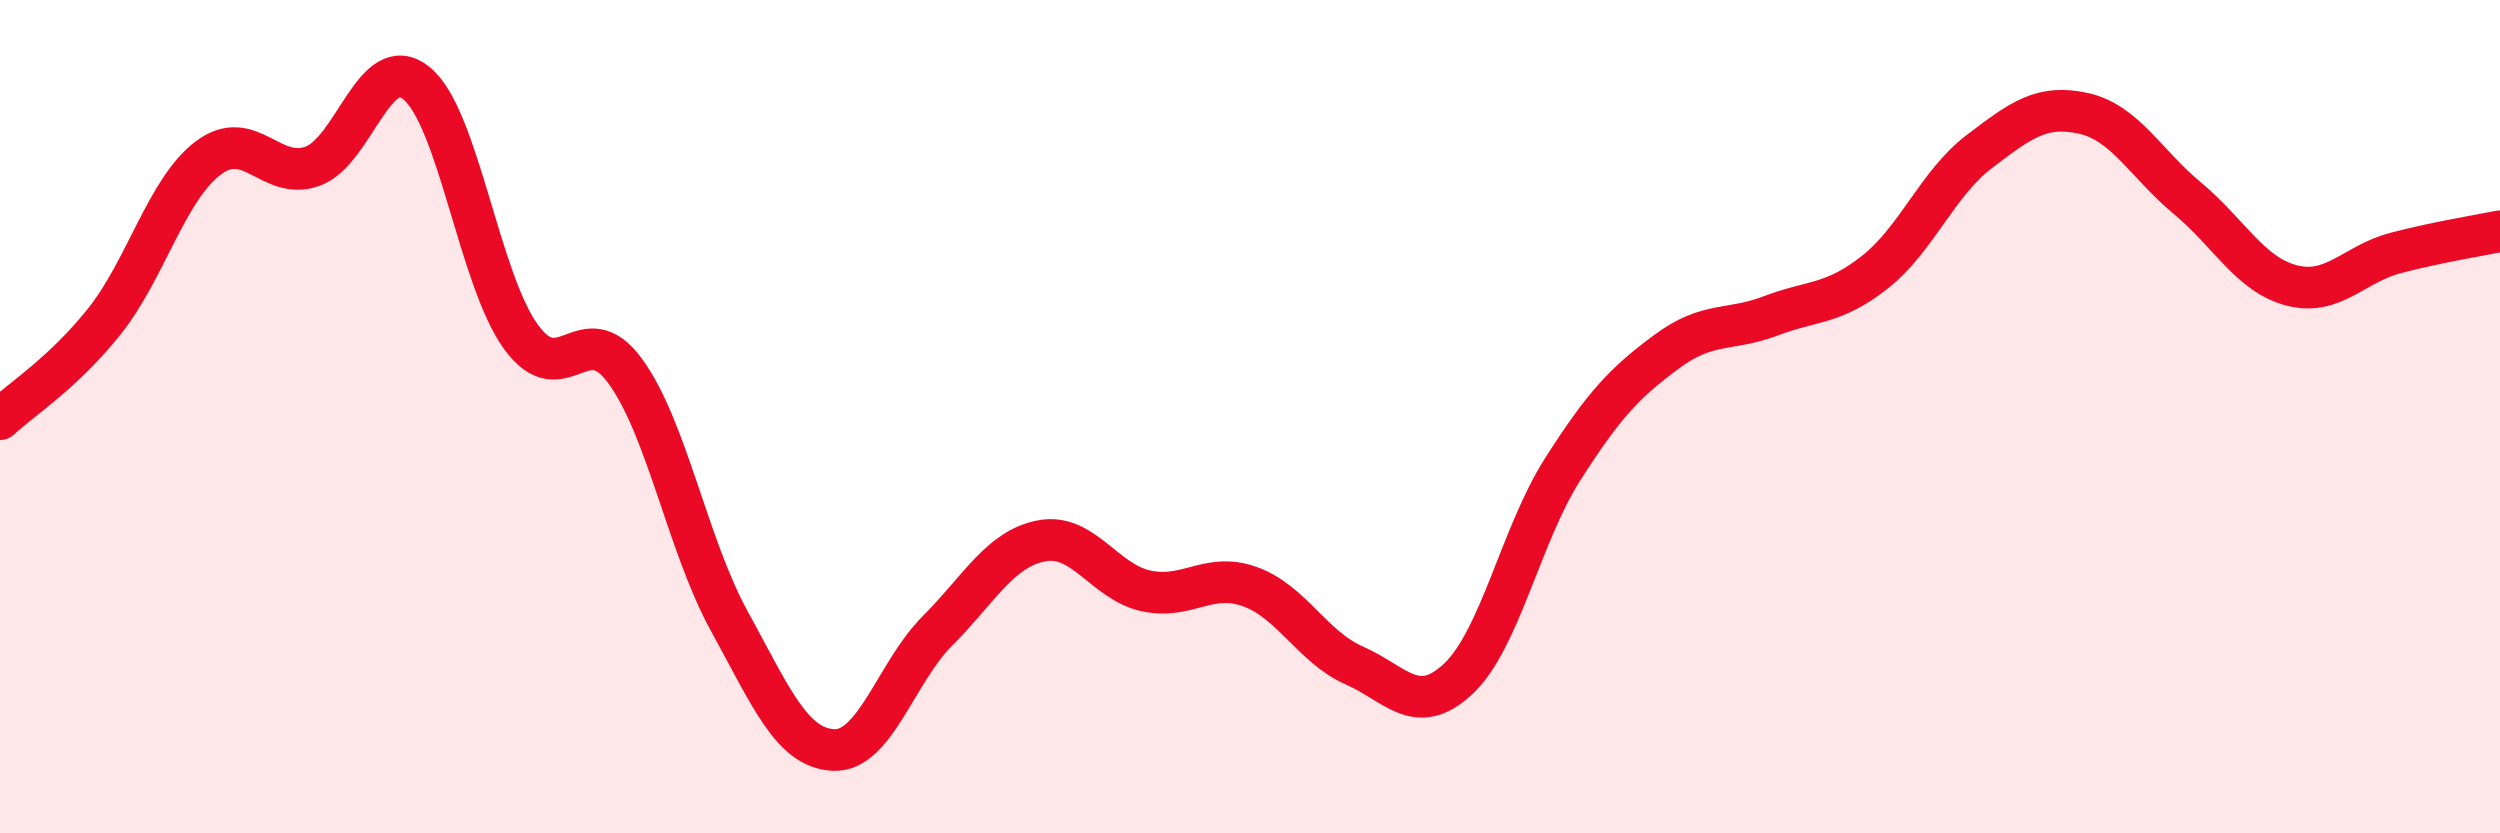 
    <svg width="60" height="20" viewBox="0 0 60 20" xmlns="http://www.w3.org/2000/svg">
      <path
        d="M 0,10.06 C 0.5,9.59 1.5,8.97 2.5,7.72 C 3.5,6.47 4,4.54 5,3.79 C 6,3.04 6.5,4.35 7.5,3.99 C 8.5,3.63 9,1.18 10,2 C 11,2.82 11.5,6.7 12.5,8.08 C 13.5,9.46 14,7.54 15,8.9 C 16,10.26 16.5,13.08 17.5,14.9 C 18.5,16.72 19,17.95 20,18 C 21,18.05 21.5,16.14 22.5,15.14 C 23.5,14.14 24,13.17 25,12.98 C 26,12.79 26.5,13.96 27.5,14.18 C 28.5,14.4 29,13.72 30,14.08 C 31,14.44 31.5,15.53 32.5,15.97 C 33.5,16.41 34,17.23 35,16.29 C 36,15.35 36.5,12.84 37.5,11.27 C 38.5,9.7 39,9.18 40,8.44 C 41,7.7 41.5,7.96 42.5,7.58 C 43.5,7.2 44,7.32 45,6.53 C 46,5.74 46.5,4.4 47.5,3.64 C 48.5,2.88 49,2.5 50,2.72 C 51,2.94 51.5,3.93 52.5,4.76 C 53.5,5.59 54,6.59 55,6.85 C 56,7.11 56.5,6.33 57.5,6.07 C 58.5,5.81 59.5,5.65 60,5.55L60 20L0 20Z"
        fill="#EB0A25"
        opacity="0.1"
        stroke-linecap="round"
        stroke-linejoin="round"
      />
      <path
        d="M 0,10.06 C 0.5,9.59 1.5,8.97 2.5,7.72 C 3.5,6.47 4,4.54 5,3.79 C 6,3.04 6.5,4.35 7.5,3.99 C 8.5,3.63 9,1.18 10,2 C 11,2.82 11.5,6.7 12.5,8.08 C 13.5,9.46 14,7.54 15,8.9 C 16,10.26 16.5,13.08 17.5,14.9 C 18.5,16.72 19,17.95 20,18 C 21,18.05 21.5,16.14 22.5,15.14 C 23.5,14.14 24,13.17 25,12.98 C 26,12.79 26.5,13.96 27.5,14.18 C 28.5,14.4 29,13.72 30,14.08 C 31,14.44 31.5,15.53 32.5,15.97 C 33.5,16.41 34,17.23 35,16.29 C 36,15.35 36.5,12.84 37.5,11.27 C 38.5,9.7 39,9.18 40,8.44 C 41,7.7 41.5,7.96 42.5,7.58 C 43.5,7.2 44,7.32 45,6.53 C 46,5.74 46.5,4.4 47.5,3.64 C 48.5,2.88 49,2.5 50,2.72 C 51,2.94 51.5,3.93 52.5,4.76 C 53.5,5.59 54,6.59 55,6.85 C 56,7.11 56.5,6.33 57.5,6.07 C 58.5,5.81 59.5,5.65 60,5.55"
        stroke="#EB0A25"
        stroke-width="1"
        fill="none"
        stroke-linecap="round"
        stroke-linejoin="round"
      />
    </svg>
  